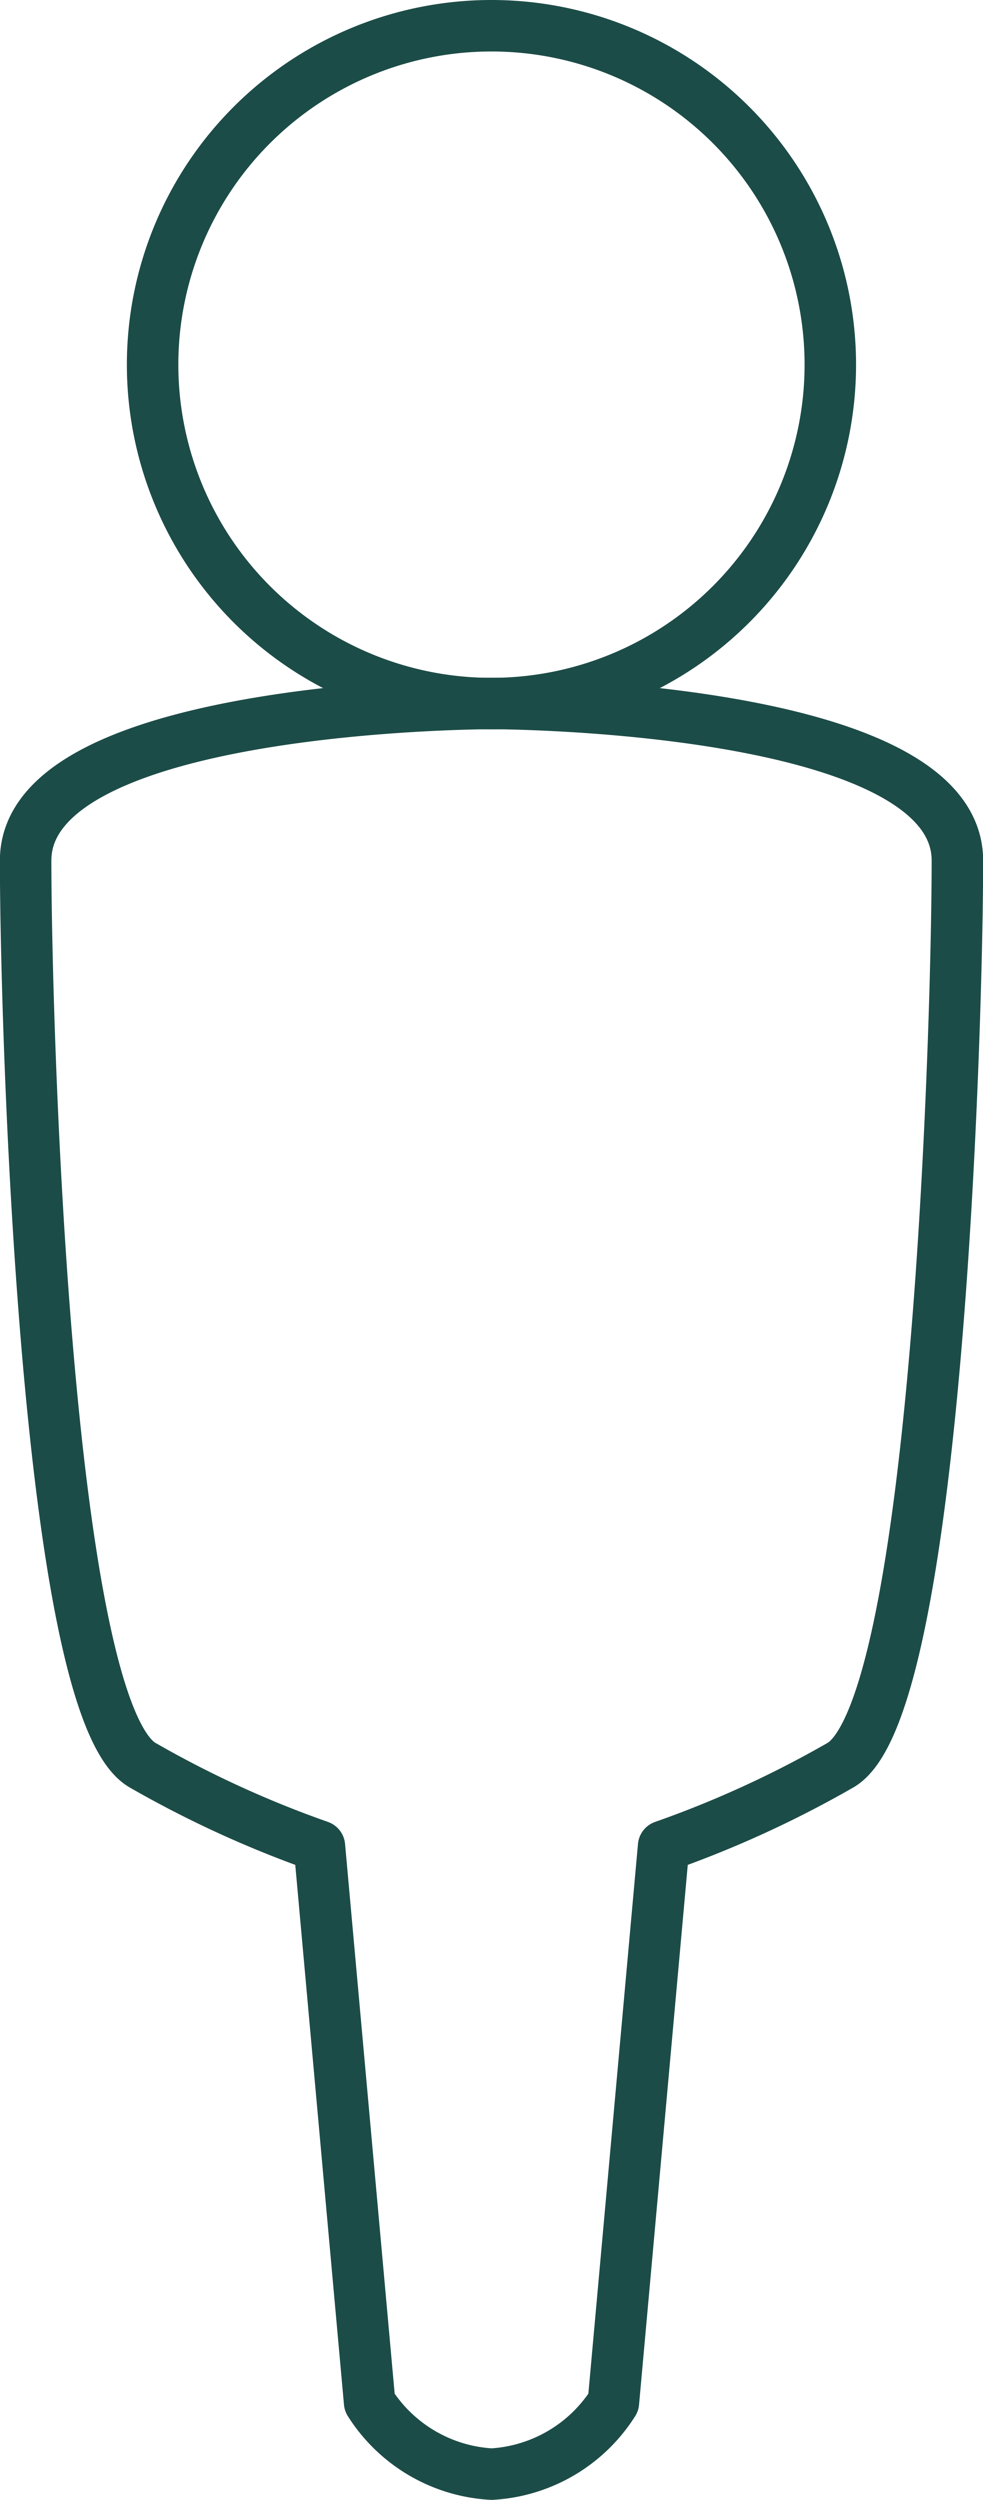 <?xml version="1.0" encoding="UTF-8"?>
<svg xmlns="http://www.w3.org/2000/svg" id="Gruppe_1726" data-name="Gruppe 1726" width="38.191" height="97.107" viewBox="0 0 38.191 97.107">
  <g id="Gruppe_1600" data-name="Gruppe 1600" transform="translate(1 1)">
    <path id="Pfad_816" data-name="Pfad 816" d="M29.62,14.166A13.165,13.165,0,1,1,16.454,1,13.165,13.165,0,0,1,29.62,14.166Z" transform="translate(1.639 -1)" fill="none" stroke="#1c4c48" stroke-linecap="round" stroke-linejoin="round" stroke-width="2"></path>
    <path id="Pfad_817" data-name="Pfad 817" d="M19.1,82.012a6,6,0,0,0,4.732-2.785l1.95-21.606a41.249,41.249,0,0,0,6.86-3.142c3.8-2.152,4.554-29.051,4.554-35.148s-18.1-6.1-18.1-6.1-18.1,0-18.1,6.1.753,33,4.554,35.148a41.249,41.249,0,0,0,6.86,3.142l1.95,21.606A6,6,0,0,0,19.1,82.012Z" transform="translate(-1 13.095)" fill="none" stroke="#1c4c48" stroke-linecap="round" stroke-linejoin="round" stroke-width="2"></path>
  </g>
</svg>

